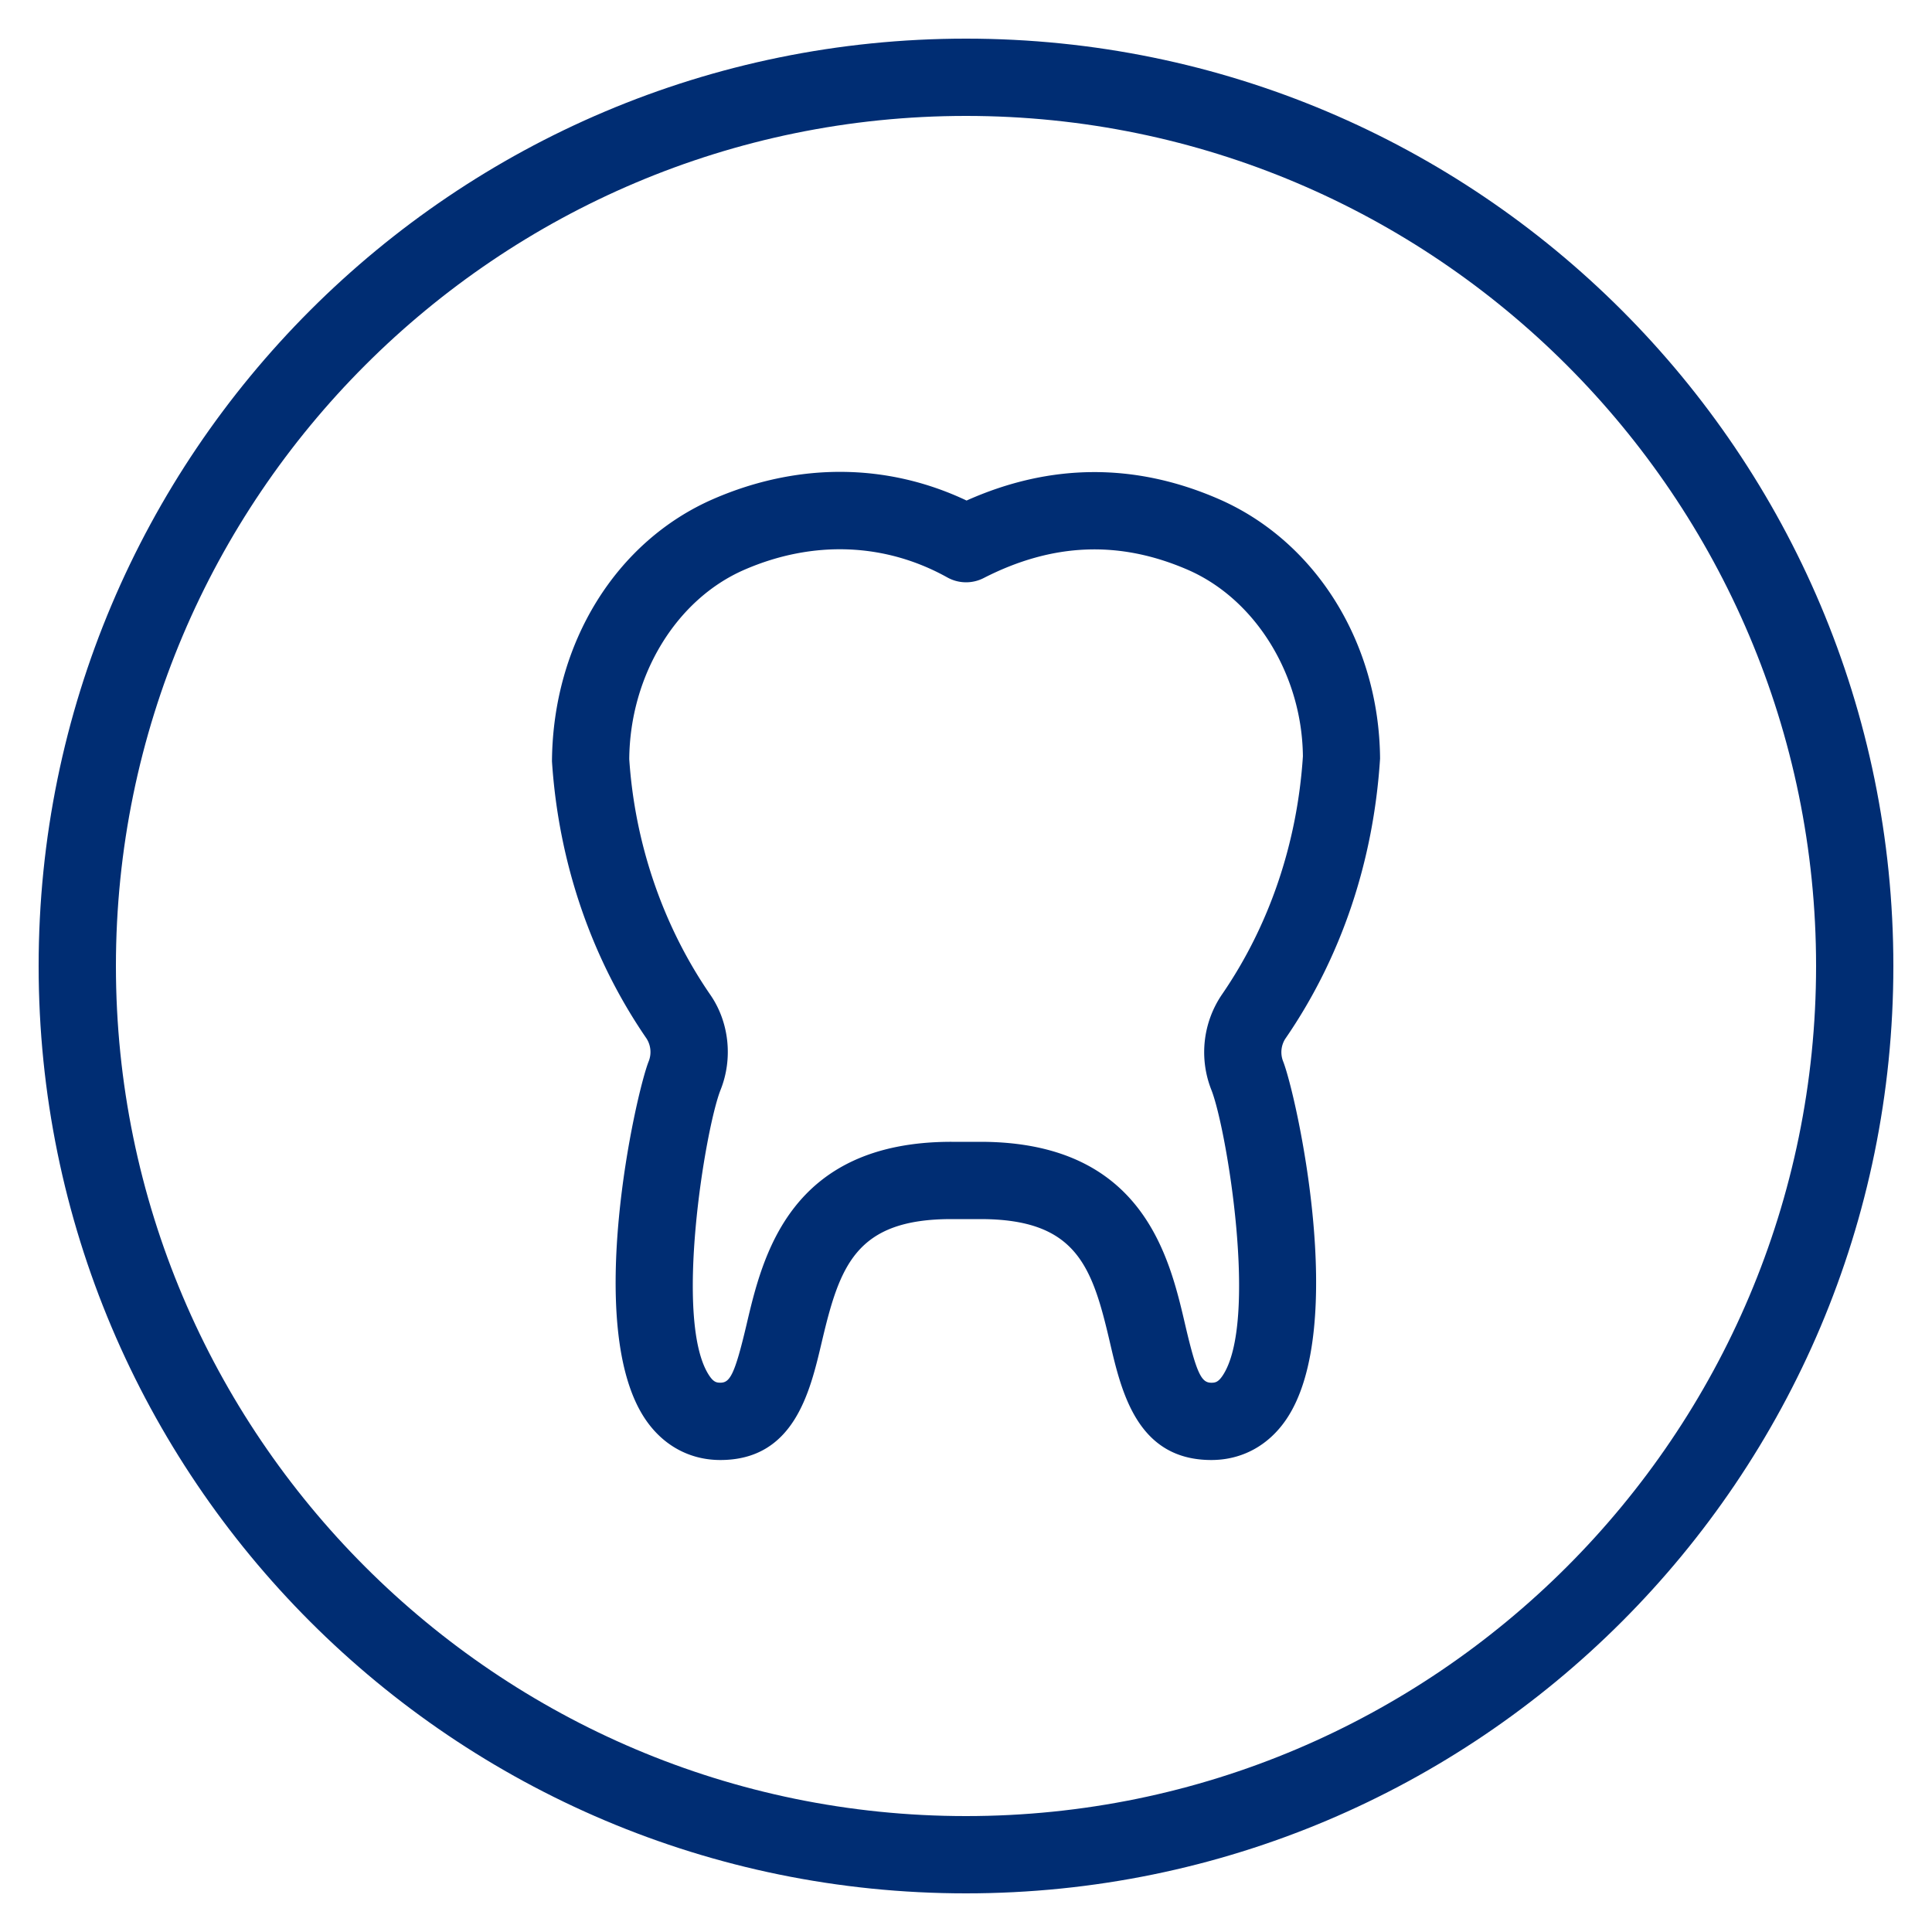 <?xml version="1.0" encoding="UTF-8"?>
<svg xmlns="http://www.w3.org/2000/svg" viewBox="0 0 50 50"><path fill="#002d73" d="M25 3c12.131 0 22 9.869 22 22s-9.869 22-22 22S3 37.131 3 25 12.869 3 25 3m0-2C11.745 1 1 11.745 1 25s10.745 24 24 24 24-10.745 24-24S38.255 1 25 1z" style="fill: #002d73;"/><path fill="#002d73" d="M31.349 37.785c-1.916 0-2.326-1.76-2.625-3.045-.46-1.978-.869-3.19-3.354-3.19h-.749c-2.479 0-2.891 1.214-3.357 3.196-.302 1.283-.715 3.039-2.622 3.039-.789 0-1.477-.373-1.937-1.05-1.612-2.372-.253-8.419.082-9.265a.65.65 0 0 0-.056-.595c-1.432-2.084-2.276-4.562-2.446-7.171.021-3.064 1.665-5.702 4.185-6.794 2.188-.948 4.493-.928 6.545.044 2.161-.966 4.351-.982 6.514-.044 2.521 1.092 4.164 3.73 4.187 6.722-.171 2.683-1.016 5.16-2.443 7.237l-.006.008a.648.648 0 0 0-.06.591c.335.847 1.694 6.892.081 9.266-.46.678-1.149 1.051-1.939 1.051zm-6.727-8.235h.749c4.2 0 4.89 2.965 5.302 4.737.301 1.292.427 1.498.677 1.498.097 0 .175-.013.286-.176.94-1.383.11-6.402-.286-7.403a2.652 2.652 0 0 1 .278-2.474c1.222-1.779 1.945-3.909 2.091-6.158-.019-2.094-1.217-4.064-2.984-4.83-1.771-.766-3.497-.696-5.278.216a.998.998 0 0 1-.942-.017c-1.61-.896-3.475-.968-5.248-.199-1.767.766-2.965 2.736-2.982 4.902.144 2.178.868 4.309 2.091 6.089.493.705.599 1.656.271 2.474-.395.997-1.226 6.018-.286 7.4.11.162.187.175.283.175.246 0 .371-.207.675-1.497.415-1.771 1.113-4.737 5.303-4.737zm7.827-3.248h.01-.01z" style="fill: #002d73;"/></svg>
